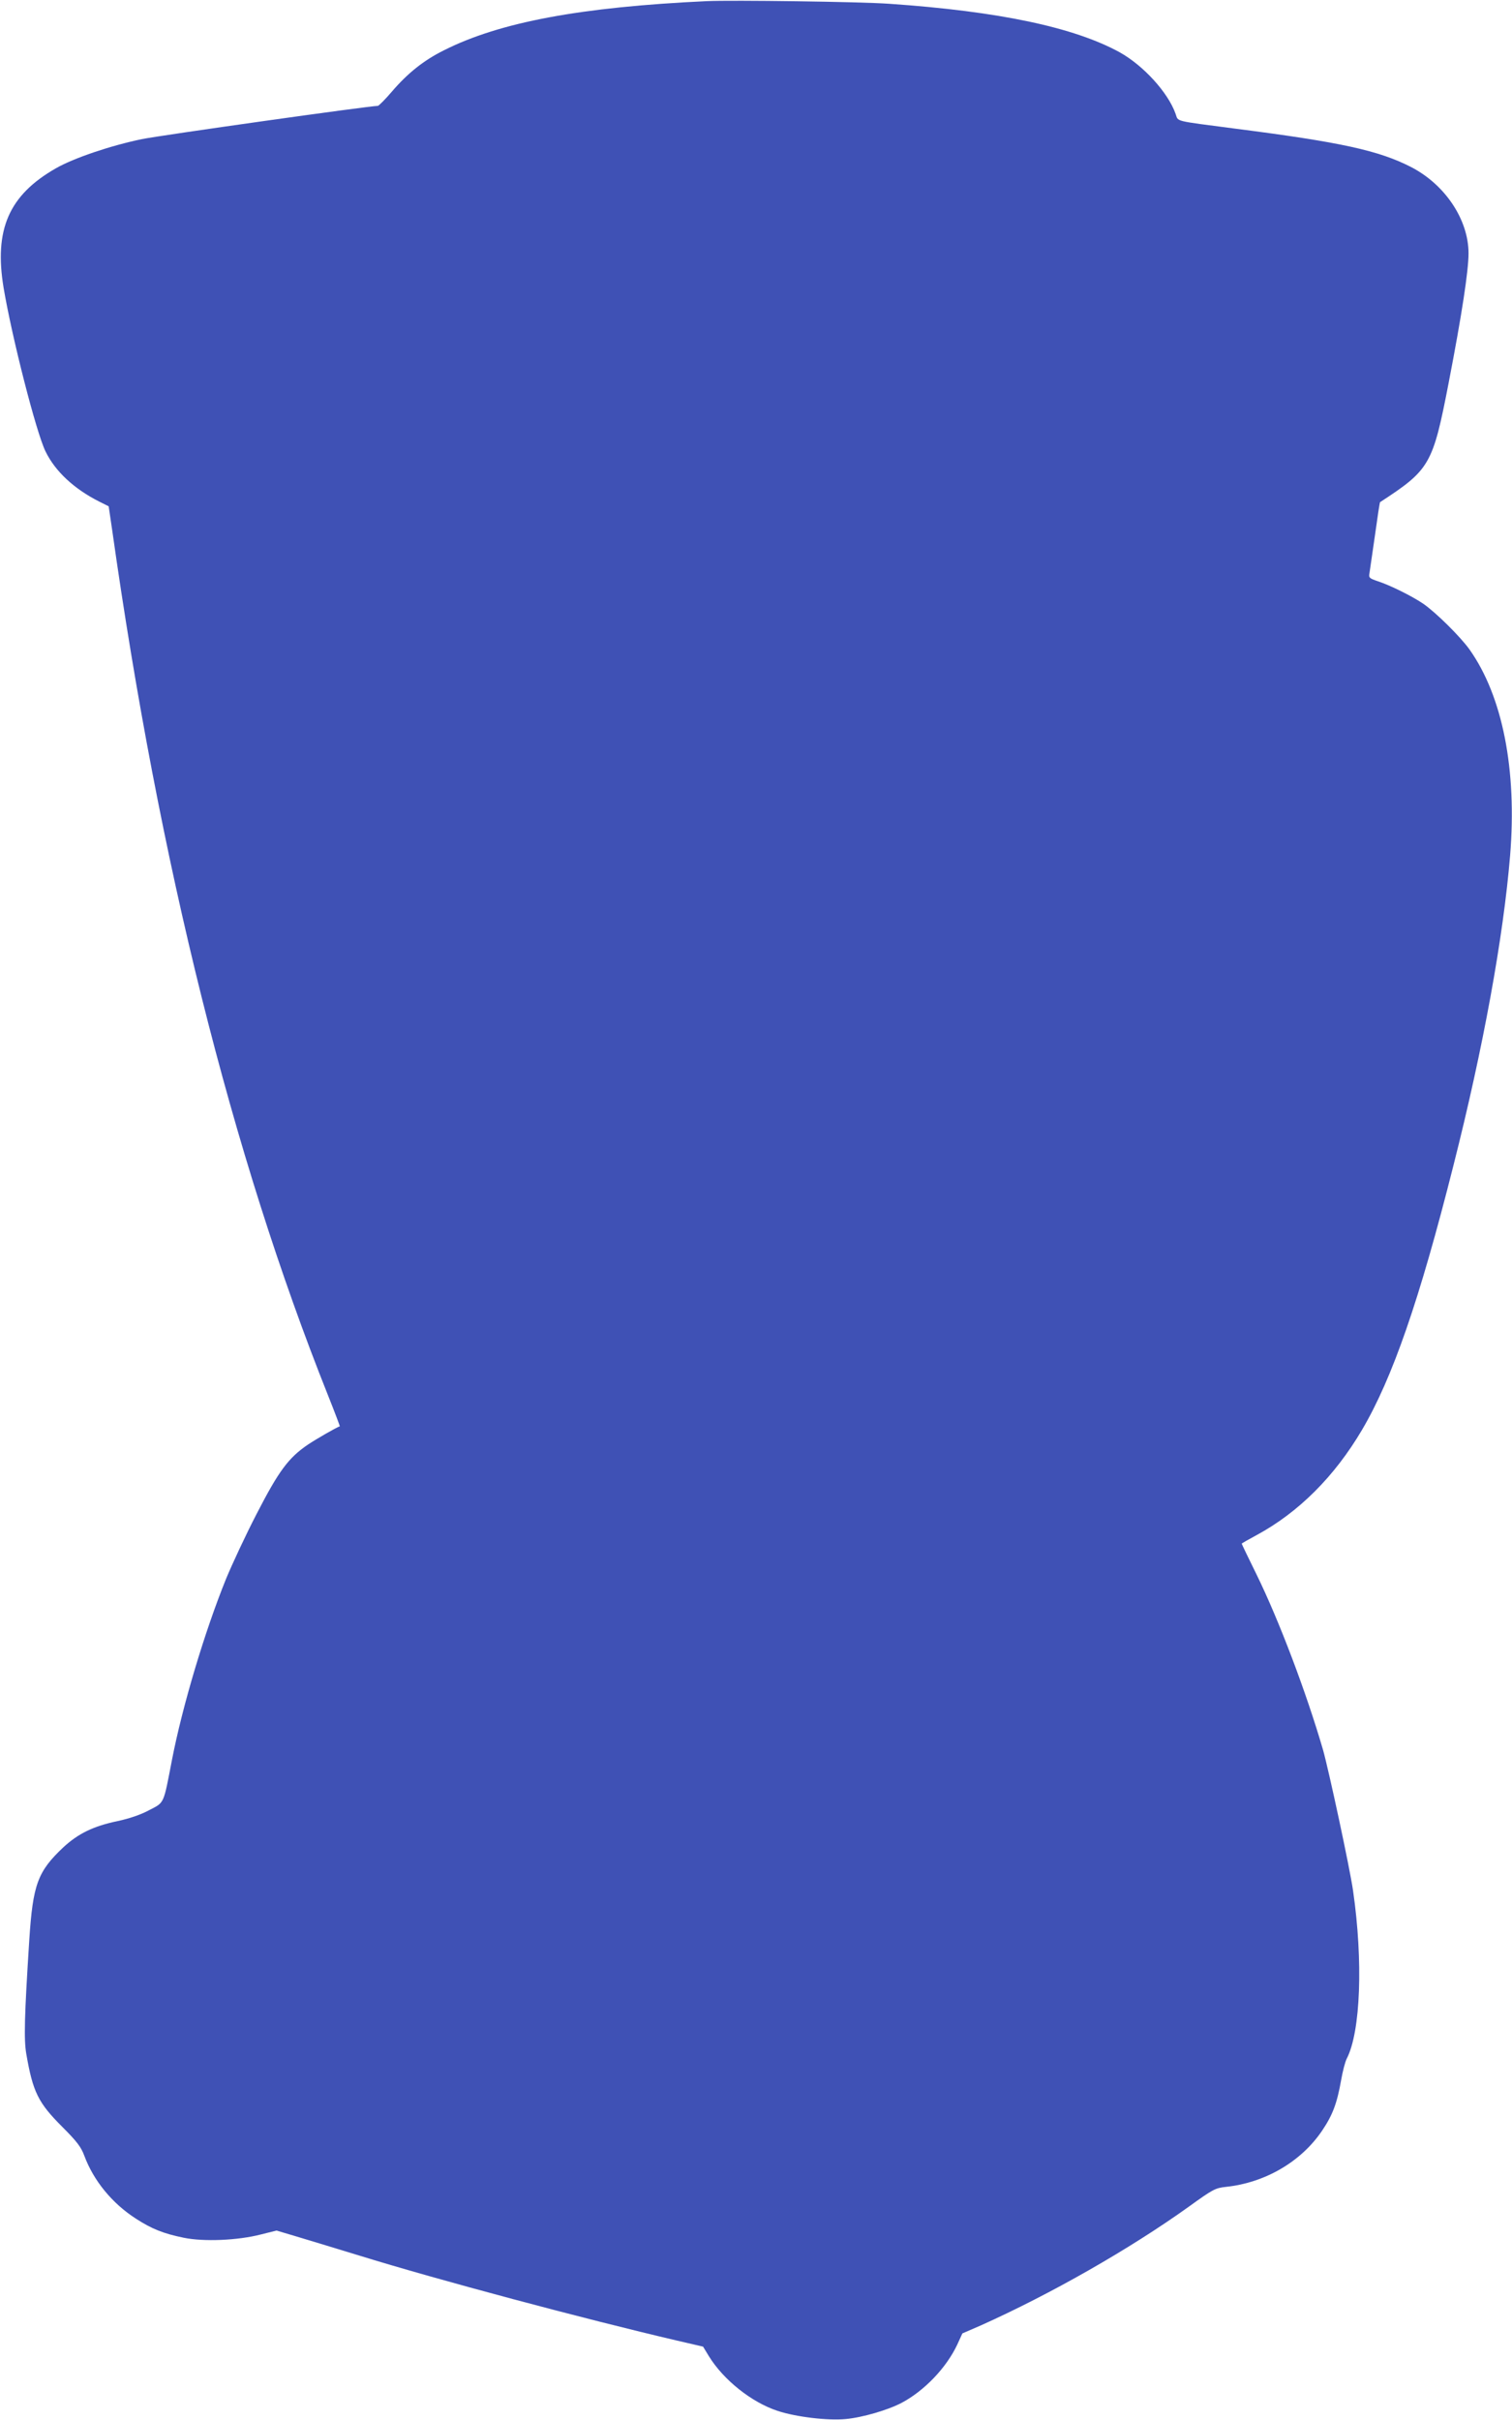 <?xml version="1.0" standalone="no"?>
<!DOCTYPE svg PUBLIC "-//W3C//DTD SVG 20010904//EN"
 "http://www.w3.org/TR/2001/REC-SVG-20010904/DTD/svg10.dtd">
<svg version="1.0" xmlns="http://www.w3.org/2000/svg"
 width="800pt" height="1280pt" viewBox="0 0 800 1280"
 preserveAspectRatio="xMidYMid meet">
<g transform="translate(0,1280) scale(0.1,-0.1)"
fill="#3f51b5" stroke="none">
<path d="M3740 12794 c-666 -31 -1096 -111 -1391 -260 -107 -53 -192 -121
-276 -219 -35 -41 -69 -75 -74 -75 -45 0 -1152 -156 -1249 -176 -164 -34 -360
-100 -454 -154 -249 -142 -328 -324 -277 -632 44 -262 173 -767 222 -866 51
-105 151 -198 284 -265 l50 -25 19 -129 c248 -1757 633 -3300 1141 -4572 36
-90 64 -165 63 -165 -18 -6 -126 -68 -169 -97 -103 -70 -154 -139 -271 -366
-59 -114 -131 -269 -162 -344 -113 -279 -231 -673 -286 -957 -46 -238 -39
-224 -120 -266 -44 -24 -106 -45 -167 -58 -129 -27 -209 -66 -288 -139 -136
-128 -161 -197 -180 -489 -26 -406 -29 -527 -16 -603 35 -203 63 -259 191
-387 77 -77 99 -106 116 -152 49 -132 147 -252 273 -333 85 -55 146 -79 253
-101 107 -22 286 -14 407 17 l84 21 91 -27 c50 -15 206 -62 346 -105 417 -129
1190 -335 1682 -450 l138 -32 31 -51 c77 -125 226 -244 364 -289 97 -32 265
-52 359 -43 89 8 225 48 297 86 120 64 235 184 293 306 l28 61 97 42 c370 166
788 404 1102 629 126 91 139 98 195 104 208 22 398 133 509 297 56 83 79 144
101 268 8 46 21 97 30 114 73 142 87 514 33 888 -17 119 -128 635 -159 745
-89 305 -232 683 -352 928 -43 87 -78 160 -78 162 0 2 35 22 78 45 222 120
413 310 559 558 160 272 303 683 483 1397 158 623 264 1206 300 1640 37 454
-40 843 -215 1090 -48 67 -177 195 -245 242 -59 40 -174 97 -238 118 -47 16
-51 19 -46 44 2 14 15 104 29 200 13 95 25 174 27 175 264 172 279 198 363
632 69 357 105 591 105 684 0 178 -124 364 -305 457 -170 87 -371 131 -925
202 -336 44 -304 36 -320 79 -40 113 -170 255 -295 325 -242 133 -640 217
-1220 257 -154 11 -831 20 -965 14z"/>
</g>
</svg>
